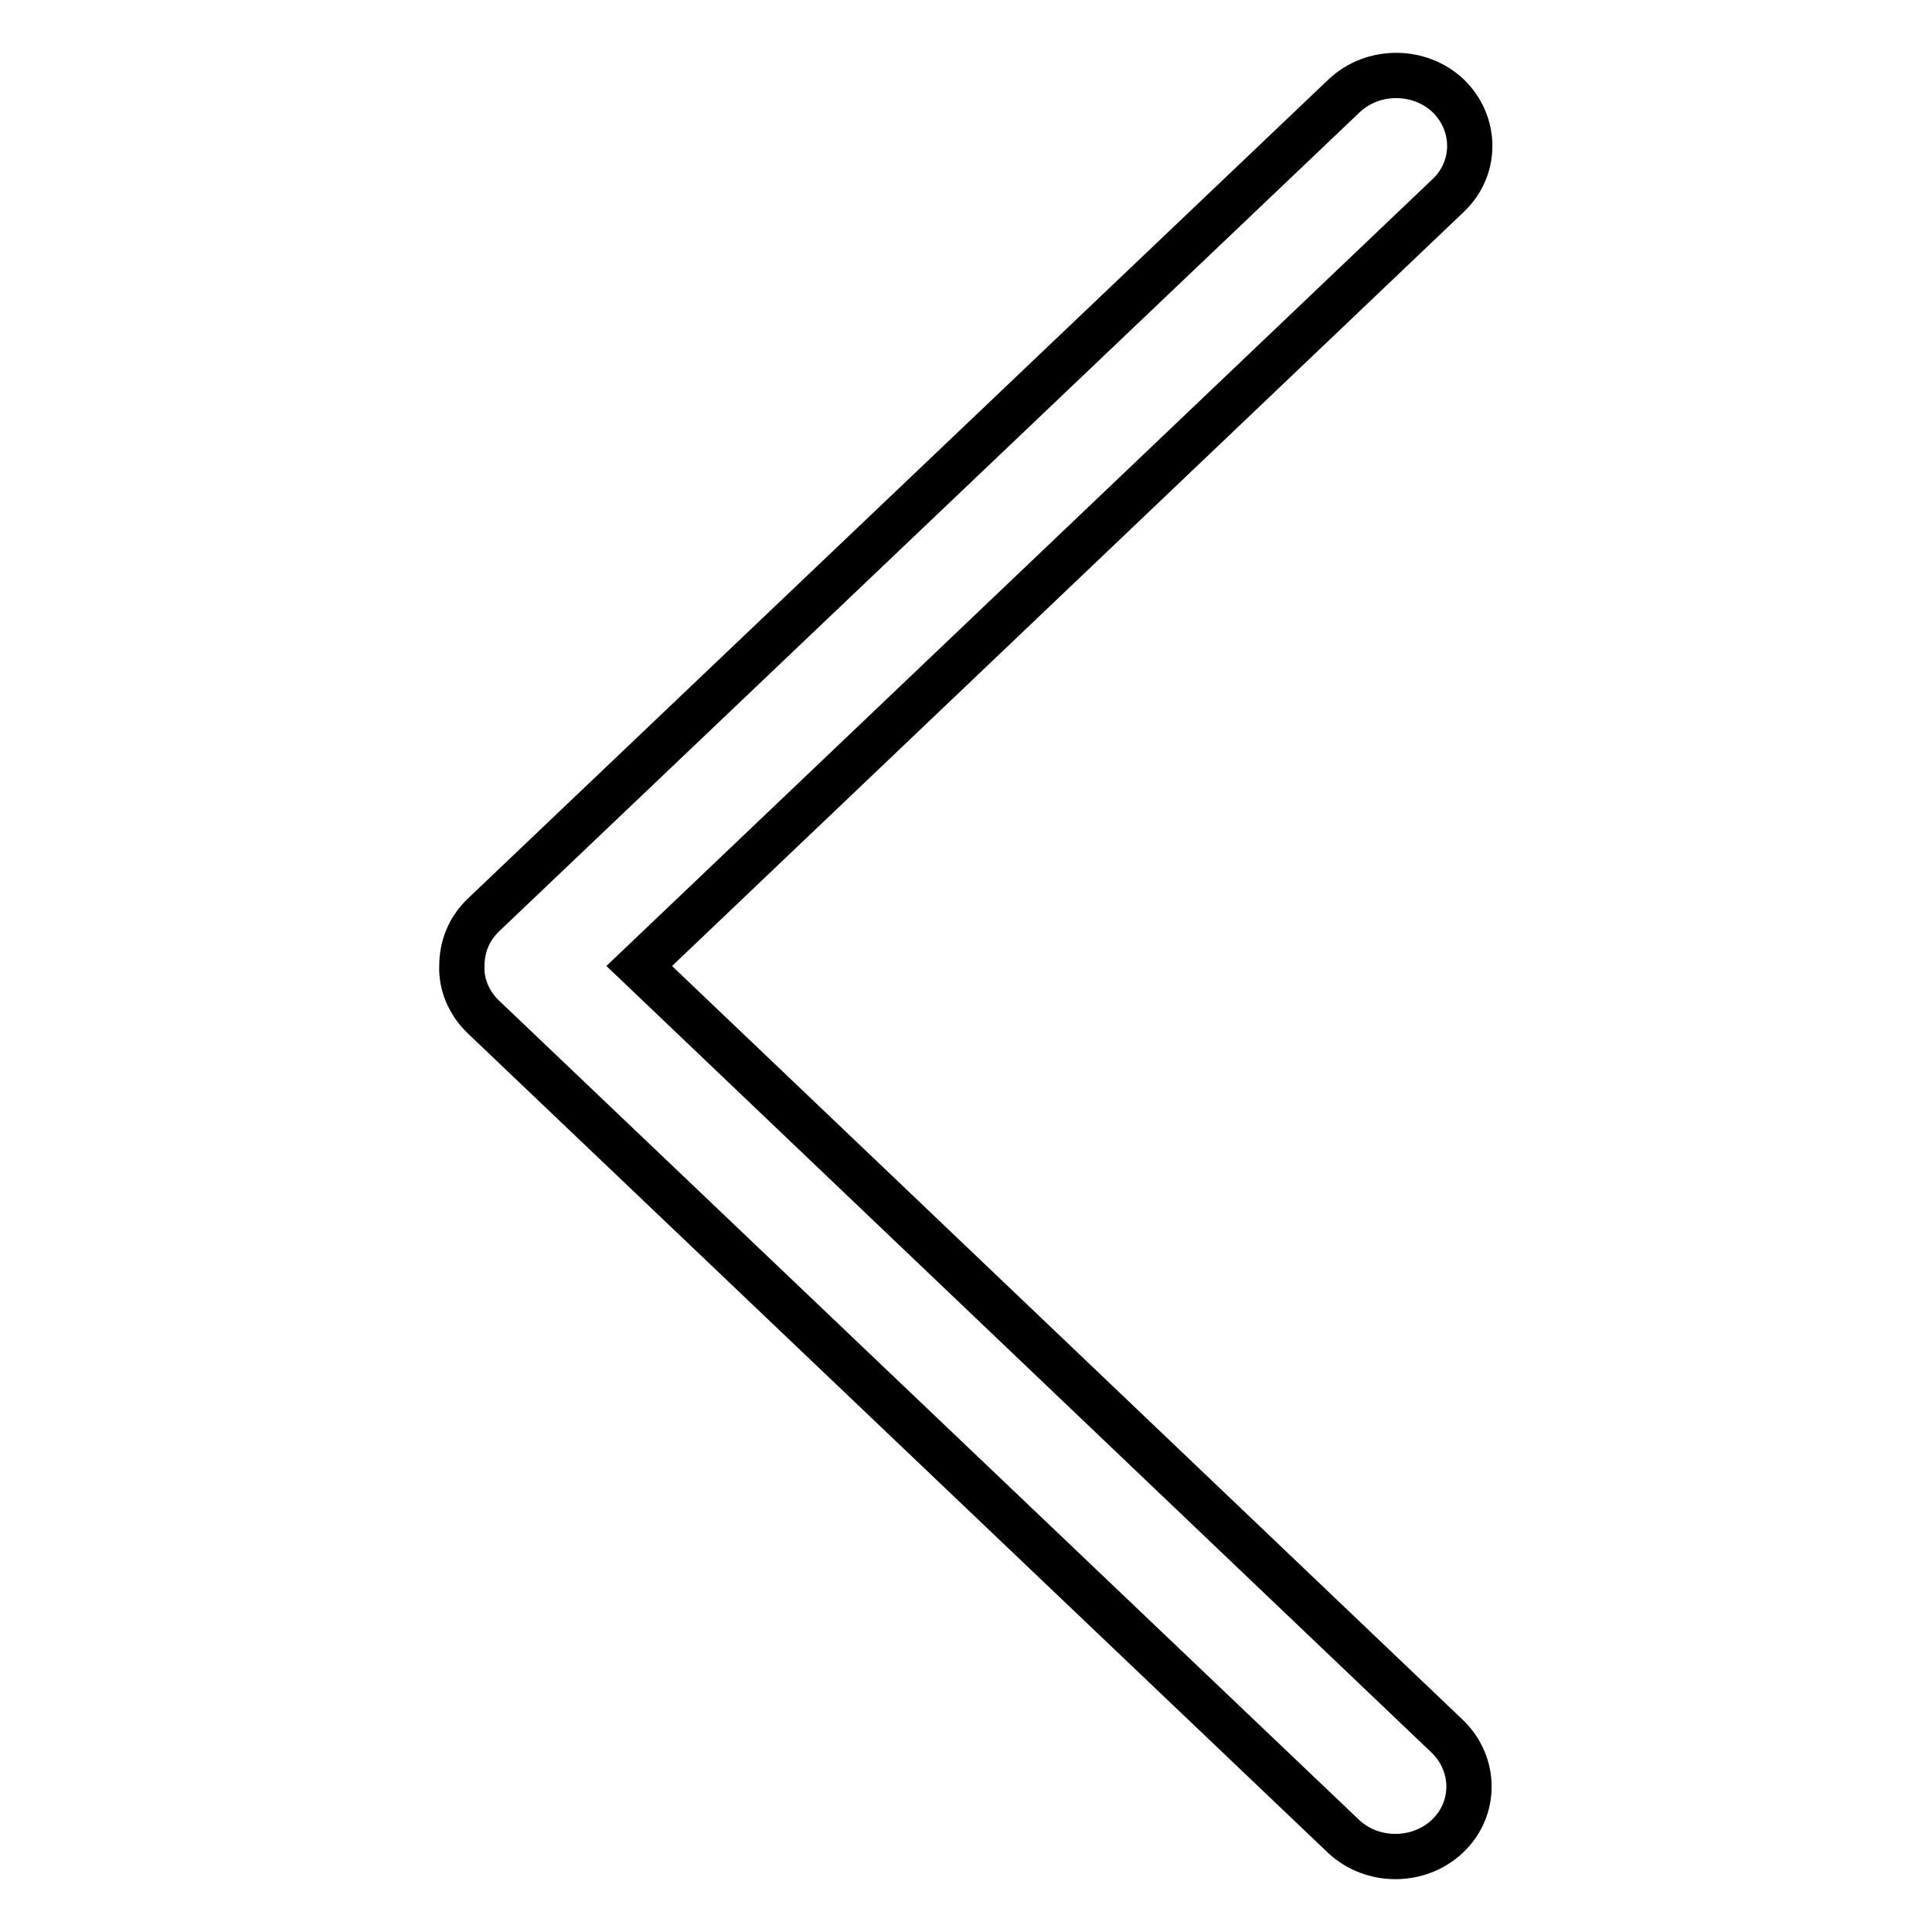 <?xml version="1.0" encoding="utf-8"?>
<!-- Svg Vector Icons : http://www.onlinewebfonts.com/icon -->
<!DOCTYPE svg PUBLIC "-//W3C//DTD SVG 1.1//EN" "http://www.w3.org/Graphics/SVG/1.1/DTD/svg11.dtd">
<svg version="1.1" xmlns="http://www.w3.org/2000/svg" xmlns:xlink="http://www.w3.org/1999/xlink" x="0px" y="0px" viewBox="0 0 256 256" enable-background="new 0 0 256 256" xml:space="preserve">
<g> <path stroke-width="6" fill-opacity="0" stroke="#000000"  d="M84.7,128L191.9,25.9c3.8-3.6,3.8-9.5,0-13.2c-3.8-3.6-10-3.6-13.8,0L64.1,121.2c-2,1.9-2.9,4.3-2.9,6.8 c-0.1,2.4,0.9,4.9,2.9,6.8L178,243.3c1.9,1.8,4.4,2.7,6.9,2.7c2.5,0,5-0.9,6.9-2.7c3.8-3.6,3.8-9.5,0-13.2L84.7,128z"/></g>
</svg>